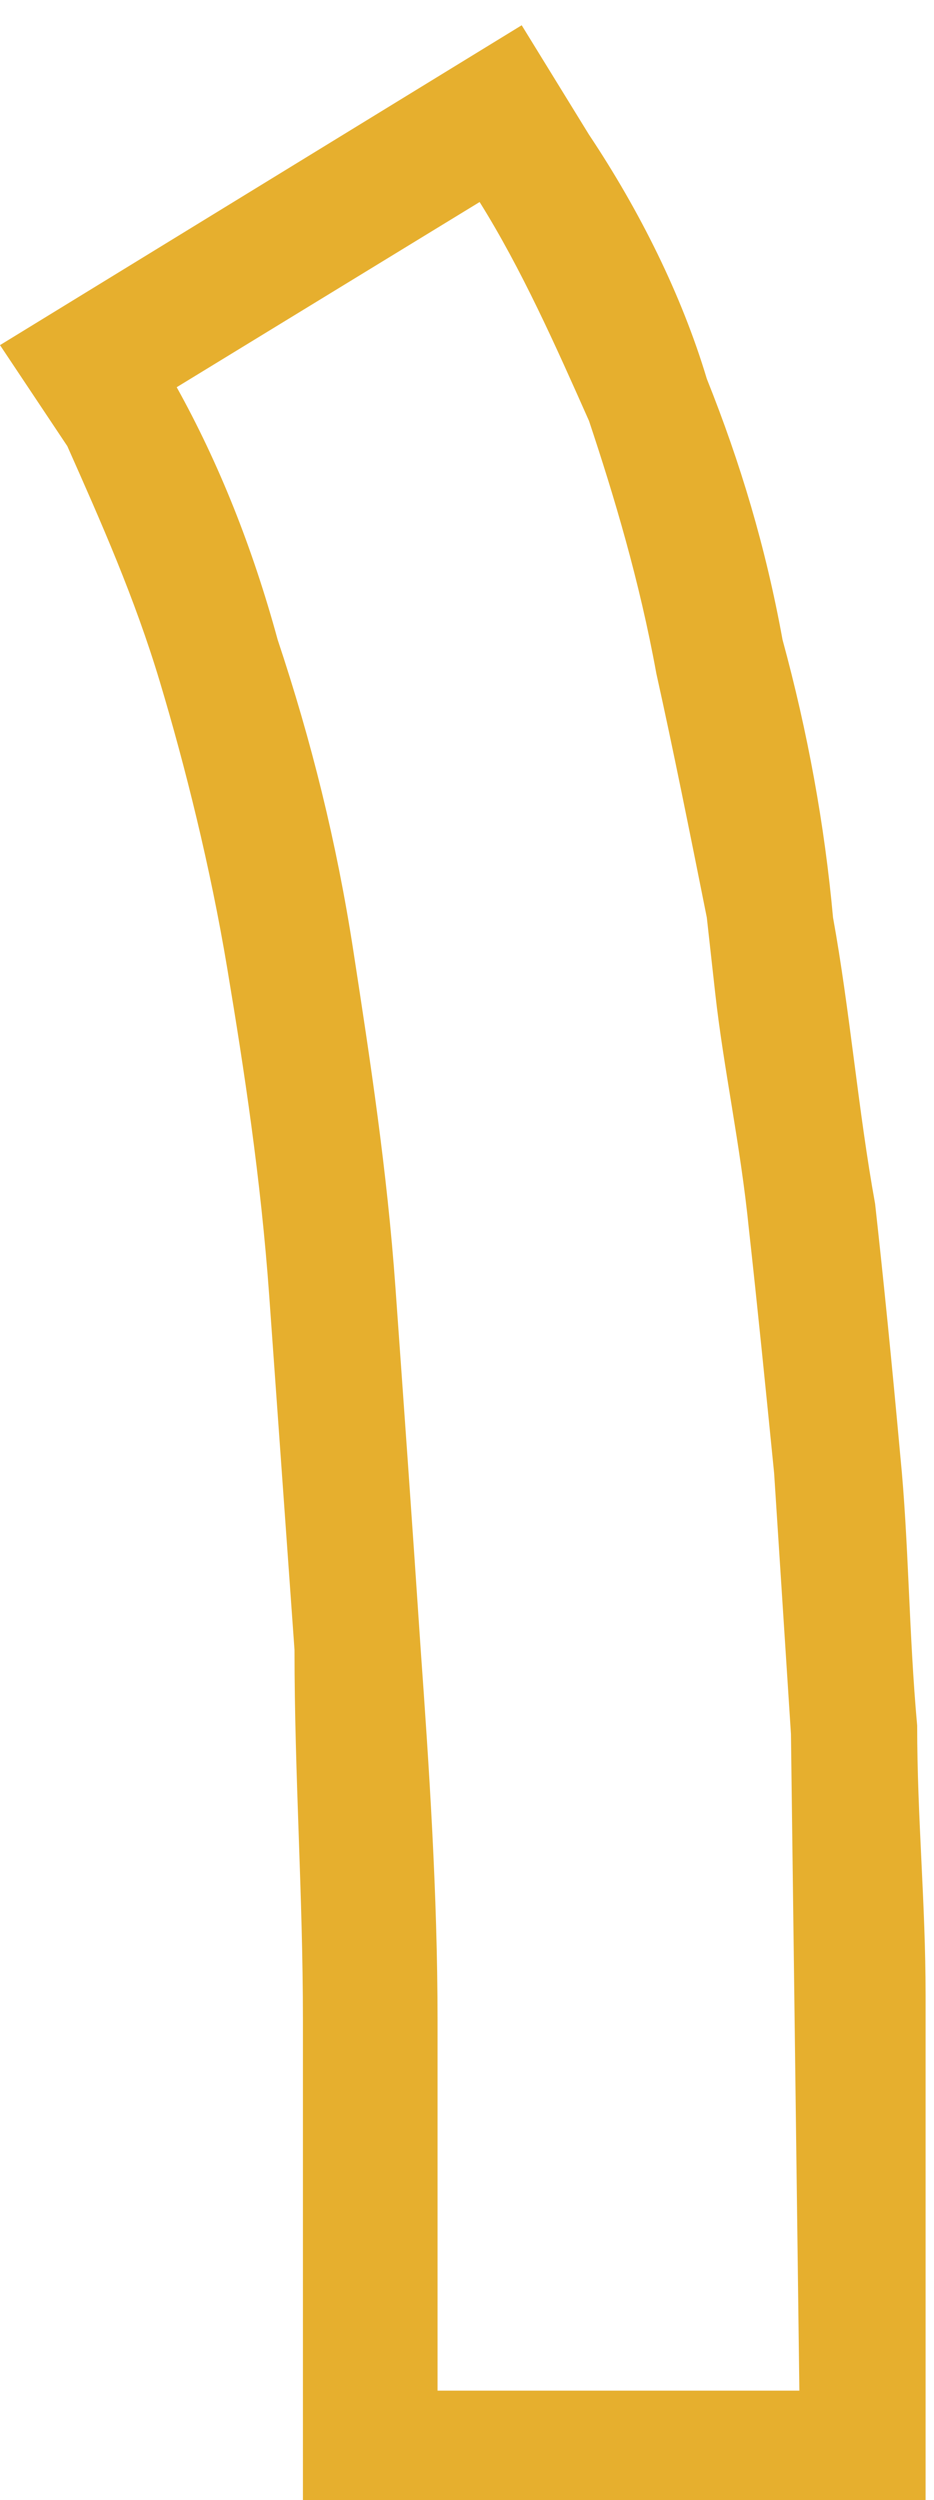 <?xml version="1.0" encoding="utf-8"?>
<!-- Generator: Adobe Illustrator 26.0.2, SVG Export Plug-In . SVG Version: 6.00 Build 0)  -->
<svg version="1.1" id="Layer_1" xmlns="http://www.w3.org/2000/svg" xmlns:xlink="http://www.w3.org/1999/xlink" x="0px" y="0px"
	 viewBox="0 0 11.1 29.7" style="enable-background:new 0 0 11.1 29.7;" xml:space="preserve">
<style type="text/css">
	.st0{fill:#E6AF2E;}
</style>
<g>
	<path class="st0" d="M10.3,30H4.4H3.6l0-0.8v-0.8c0-1.4,0-2.9,0-4.4c0-1.5-0.1-2.9-0.1-4.4c-0.1-1.4-0.2-2.8-0.3-4.2
		c-0.1-1.4-0.3-2.7-0.5-3.9c-0.2-1.2-0.5-2.4-0.8-3.4c-0.3-1-0.7-1.9-1.1-2.8L0,4.1l6.2-3.8L7,1.6c0.6,0.9,1.1,1.9,1.4,2.9
		c0.4,1,0.7,2,0.9,3.1c0.3,1.1,0.5,2.2,0.6,3.3l0,0c0.2,1.1,0.3,2.3,0.5,3.4c0.1,0.9,0.2,1.9,0.3,3c0.1,1,0.1,2.1,0.2,3.2
		c0,1.1,0.1,2.1,0.1,3.2c0,1,0,2,0,2.9v1.8h-0.8h0.8v0.8l0,0.8H10.3z M5.2,28.4h4.3l-0.1-7.8l-0.2-3.1c-0.1-1-0.2-2-0.3-2.9
		c-0.1-1-0.3-1.9-0.4-2.8l-0.1-0.9c-0.2-1-0.4-2-0.6-2.9C7.6,6.9,7.3,5.9,7,5C6.6,4.1,6.2,3.2,5.7,2.4L2.1,4.6
		c0.5,0.9,0.9,1.9,1.2,3C3.7,8.8,4,10,4.2,11.3c0.2,1.3,0.4,2.6,0.5,4c0.1,1.4,0.2,2.8,0.3,4.3C5.1,21,5.2,22.5,5.2,24
		C5.2,25.5,5.2,26.9,5.2,28.4z M9.3,11L9.3,11L9.3,11z"/>
</g>
</svg>
